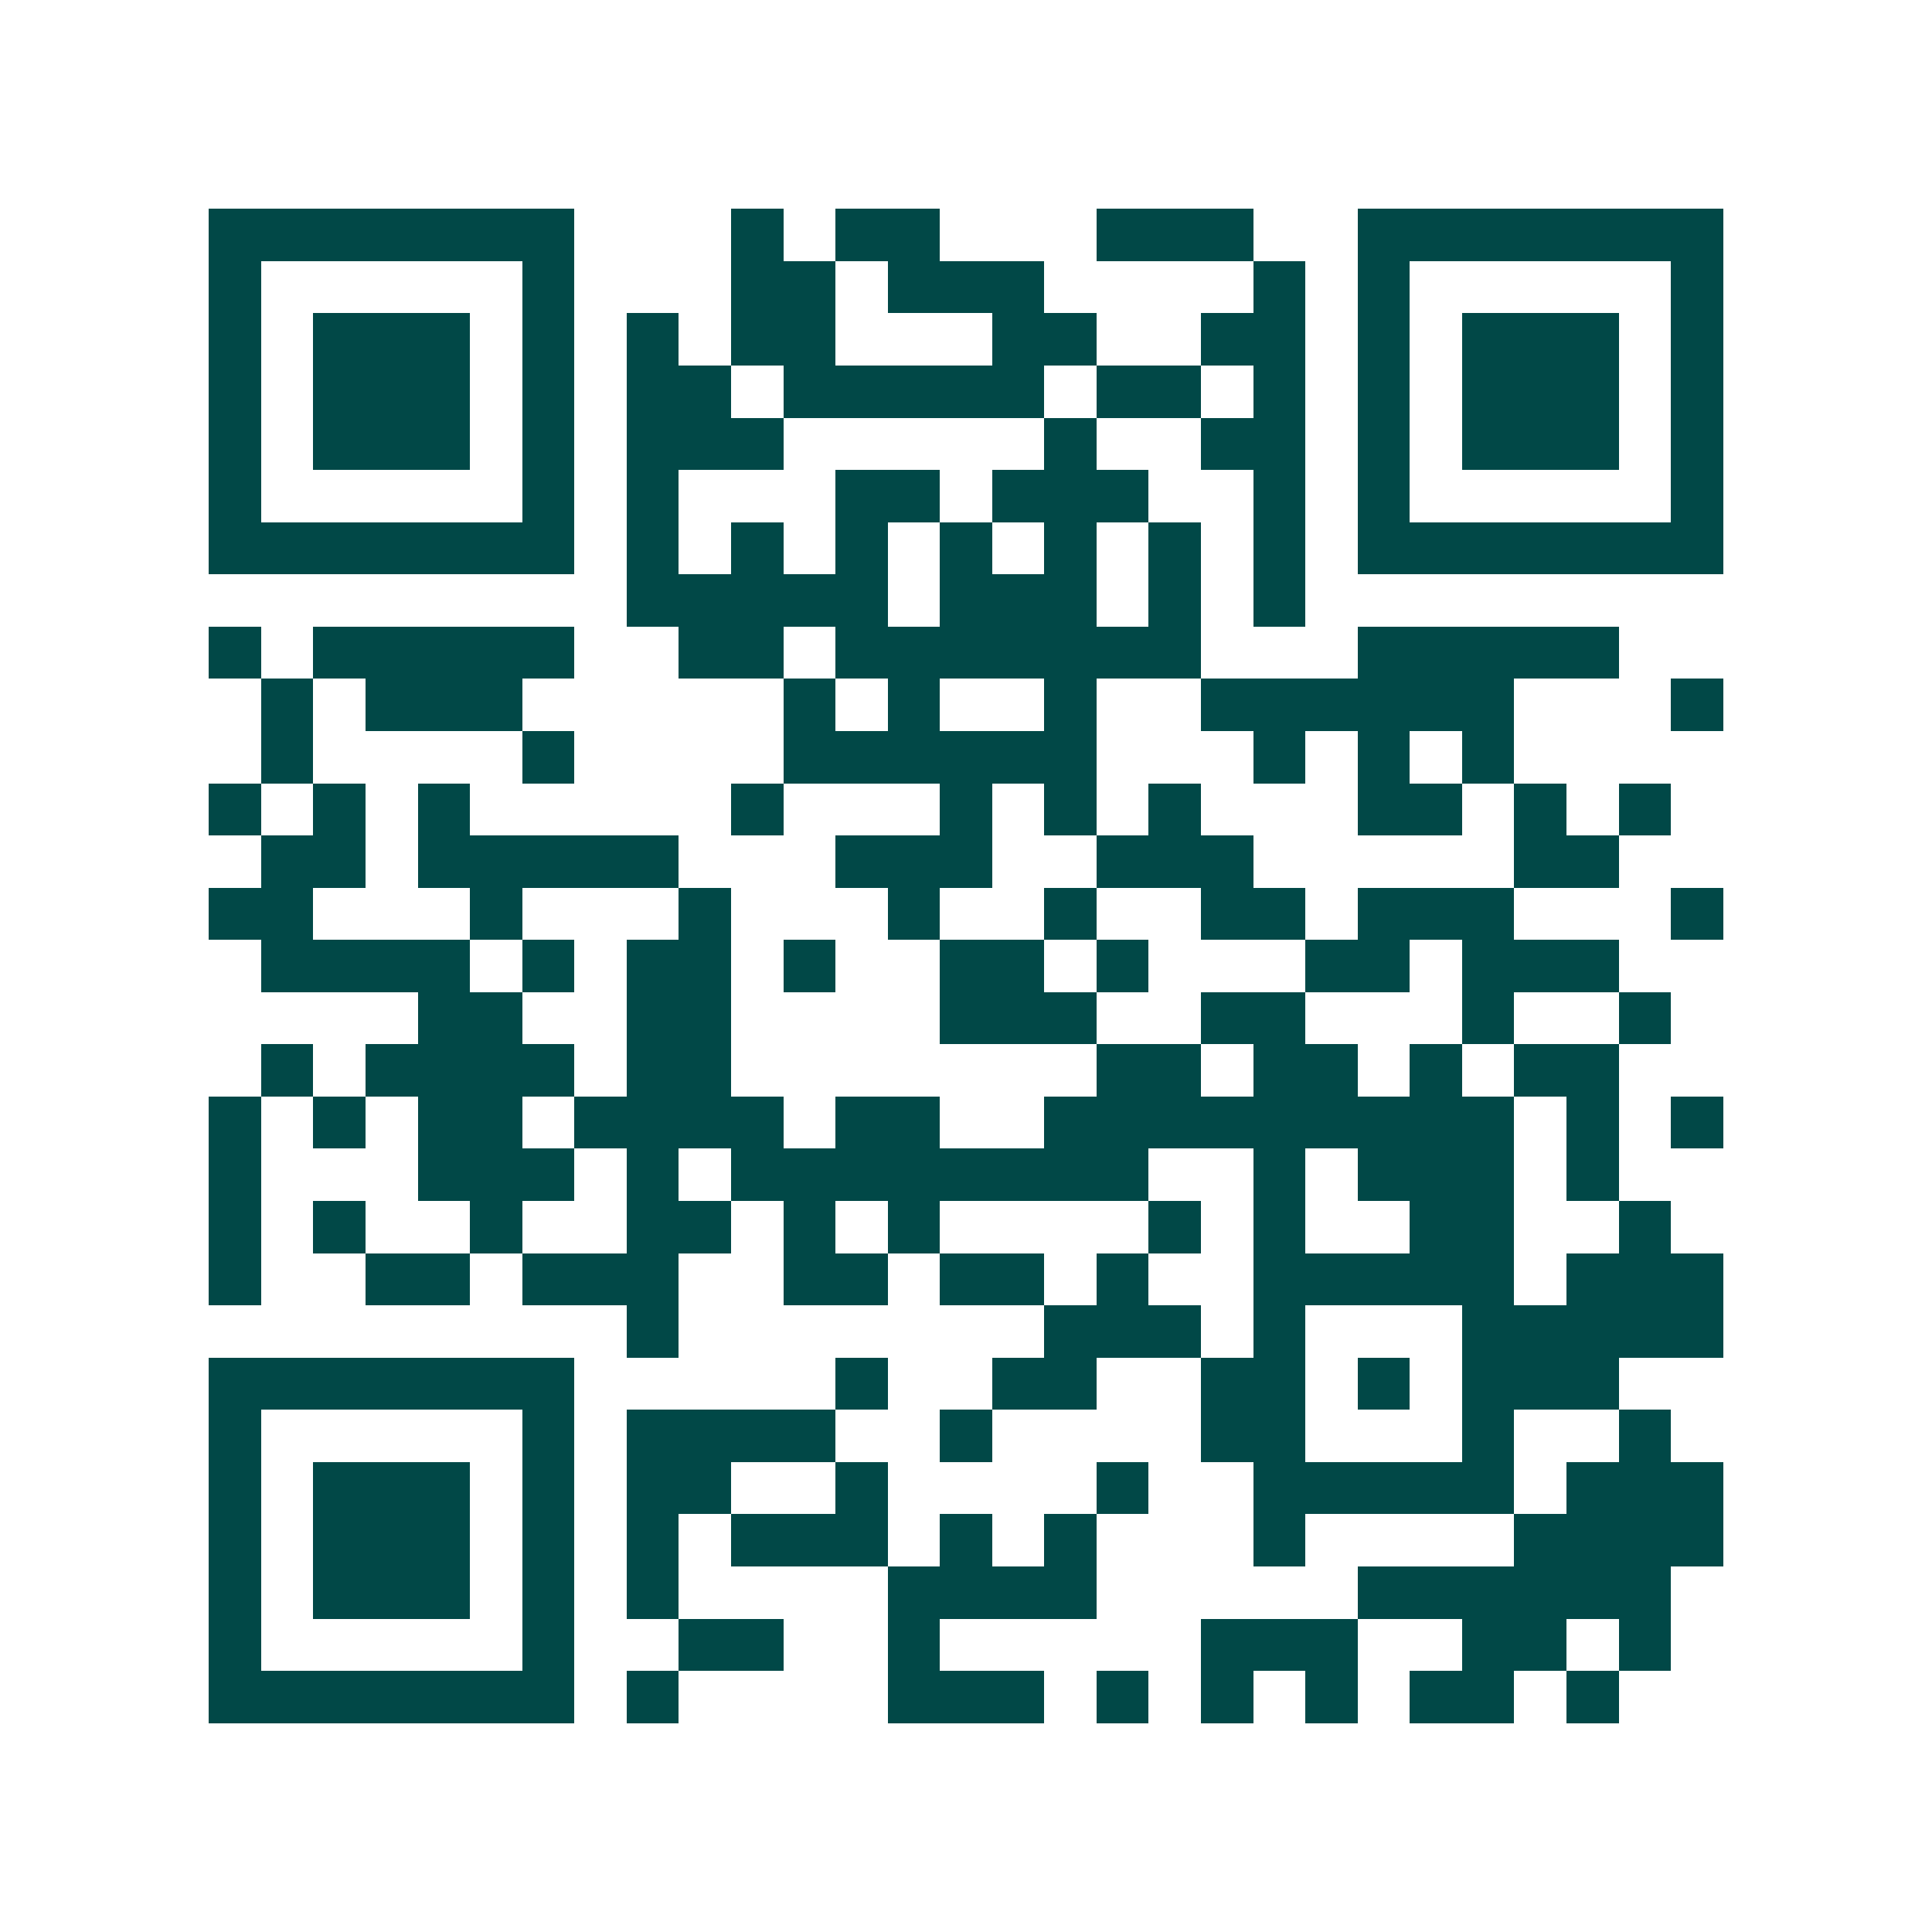 <svg xmlns="http://www.w3.org/2000/svg" width="200" height="200" viewBox="0 0 37 37" shape-rendering="crispEdges"><path fill="#ffffff" d="M0 0h37v37H0z"/><path stroke="#014847" d="M4 4.5h7m3 0h1m1 0h2m3 0h3m2 0h7M4 5.5h1m5 0h1m3 0h2m1 0h3m4 0h1m1 0h1m5 0h1M4 6.5h1m1 0h3m1 0h1m1 0h1m1 0h2m3 0h2m2 0h2m1 0h1m1 0h3m1 0h1M4 7.5h1m1 0h3m1 0h1m1 0h2m1 0h5m1 0h2m1 0h1m1 0h1m1 0h3m1 0h1M4 8.5h1m1 0h3m1 0h1m1 0h3m5 0h1m2 0h2m1 0h1m1 0h3m1 0h1M4 9.5h1m5 0h1m1 0h1m3 0h2m1 0h3m2 0h1m1 0h1m5 0h1M4 10.5h7m1 0h1m1 0h1m1 0h1m1 0h1m1 0h1m1 0h1m1 0h1m1 0h7M12 11.5h5m1 0h3m1 0h1m1 0h1M4 12.5h1m1 0h5m2 0h2m1 0h7m3 0h5M5 13.5h1m1 0h3m5 0h1m1 0h1m2 0h1m2 0h6m3 0h1M5 14.5h1m4 0h1m4 0h6m3 0h1m1 0h1m1 0h1M4 15.5h1m1 0h1m1 0h1m5 0h1m3 0h1m1 0h1m1 0h1m3 0h2m1 0h1m1 0h1M5 16.5h2m1 0h5m3 0h3m2 0h3m5 0h2M4 17.5h2m3 0h1m3 0h1m3 0h1m2 0h1m2 0h2m1 0h3m3 0h1M5 18.5h4m1 0h1m1 0h2m1 0h1m2 0h2m1 0h1m3 0h2m1 0h3M8 19.5h2m2 0h2m4 0h3m2 0h2m3 0h1m2 0h1M5 20.5h1m1 0h4m1 0h2m7 0h2m1 0h2m1 0h1m1 0h2M4 21.5h1m1 0h1m1 0h2m1 0h4m1 0h2m2 0h9m1 0h1m1 0h1M4 22.5h1m3 0h3m1 0h1m1 0h8m2 0h1m1 0h3m1 0h1M4 23.5h1m1 0h1m2 0h1m2 0h2m1 0h1m1 0h1m4 0h1m1 0h1m2 0h2m2 0h1M4 24.5h1m2 0h2m1 0h3m2 0h2m1 0h2m1 0h1m2 0h5m1 0h3M12 25.5h1m7 0h3m1 0h1m3 0h5M4 26.5h7m5 0h1m2 0h2m2 0h2m1 0h1m1 0h3M4 27.5h1m5 0h1m1 0h4m2 0h1m4 0h2m3 0h1m2 0h1M4 28.5h1m1 0h3m1 0h1m1 0h2m2 0h1m4 0h1m2 0h5m1 0h3M4 29.5h1m1 0h3m1 0h1m1 0h1m1 0h3m1 0h1m1 0h1m3 0h1m4 0h4M4 30.5h1m1 0h3m1 0h1m1 0h1m4 0h4m5 0h6M4 31.5h1m5 0h1m2 0h2m2 0h1m5 0h3m2 0h2m1 0h1M4 32.5h7m1 0h1m4 0h3m1 0h1m1 0h1m1 0h1m1 0h2m1 0h1"/></svg>
